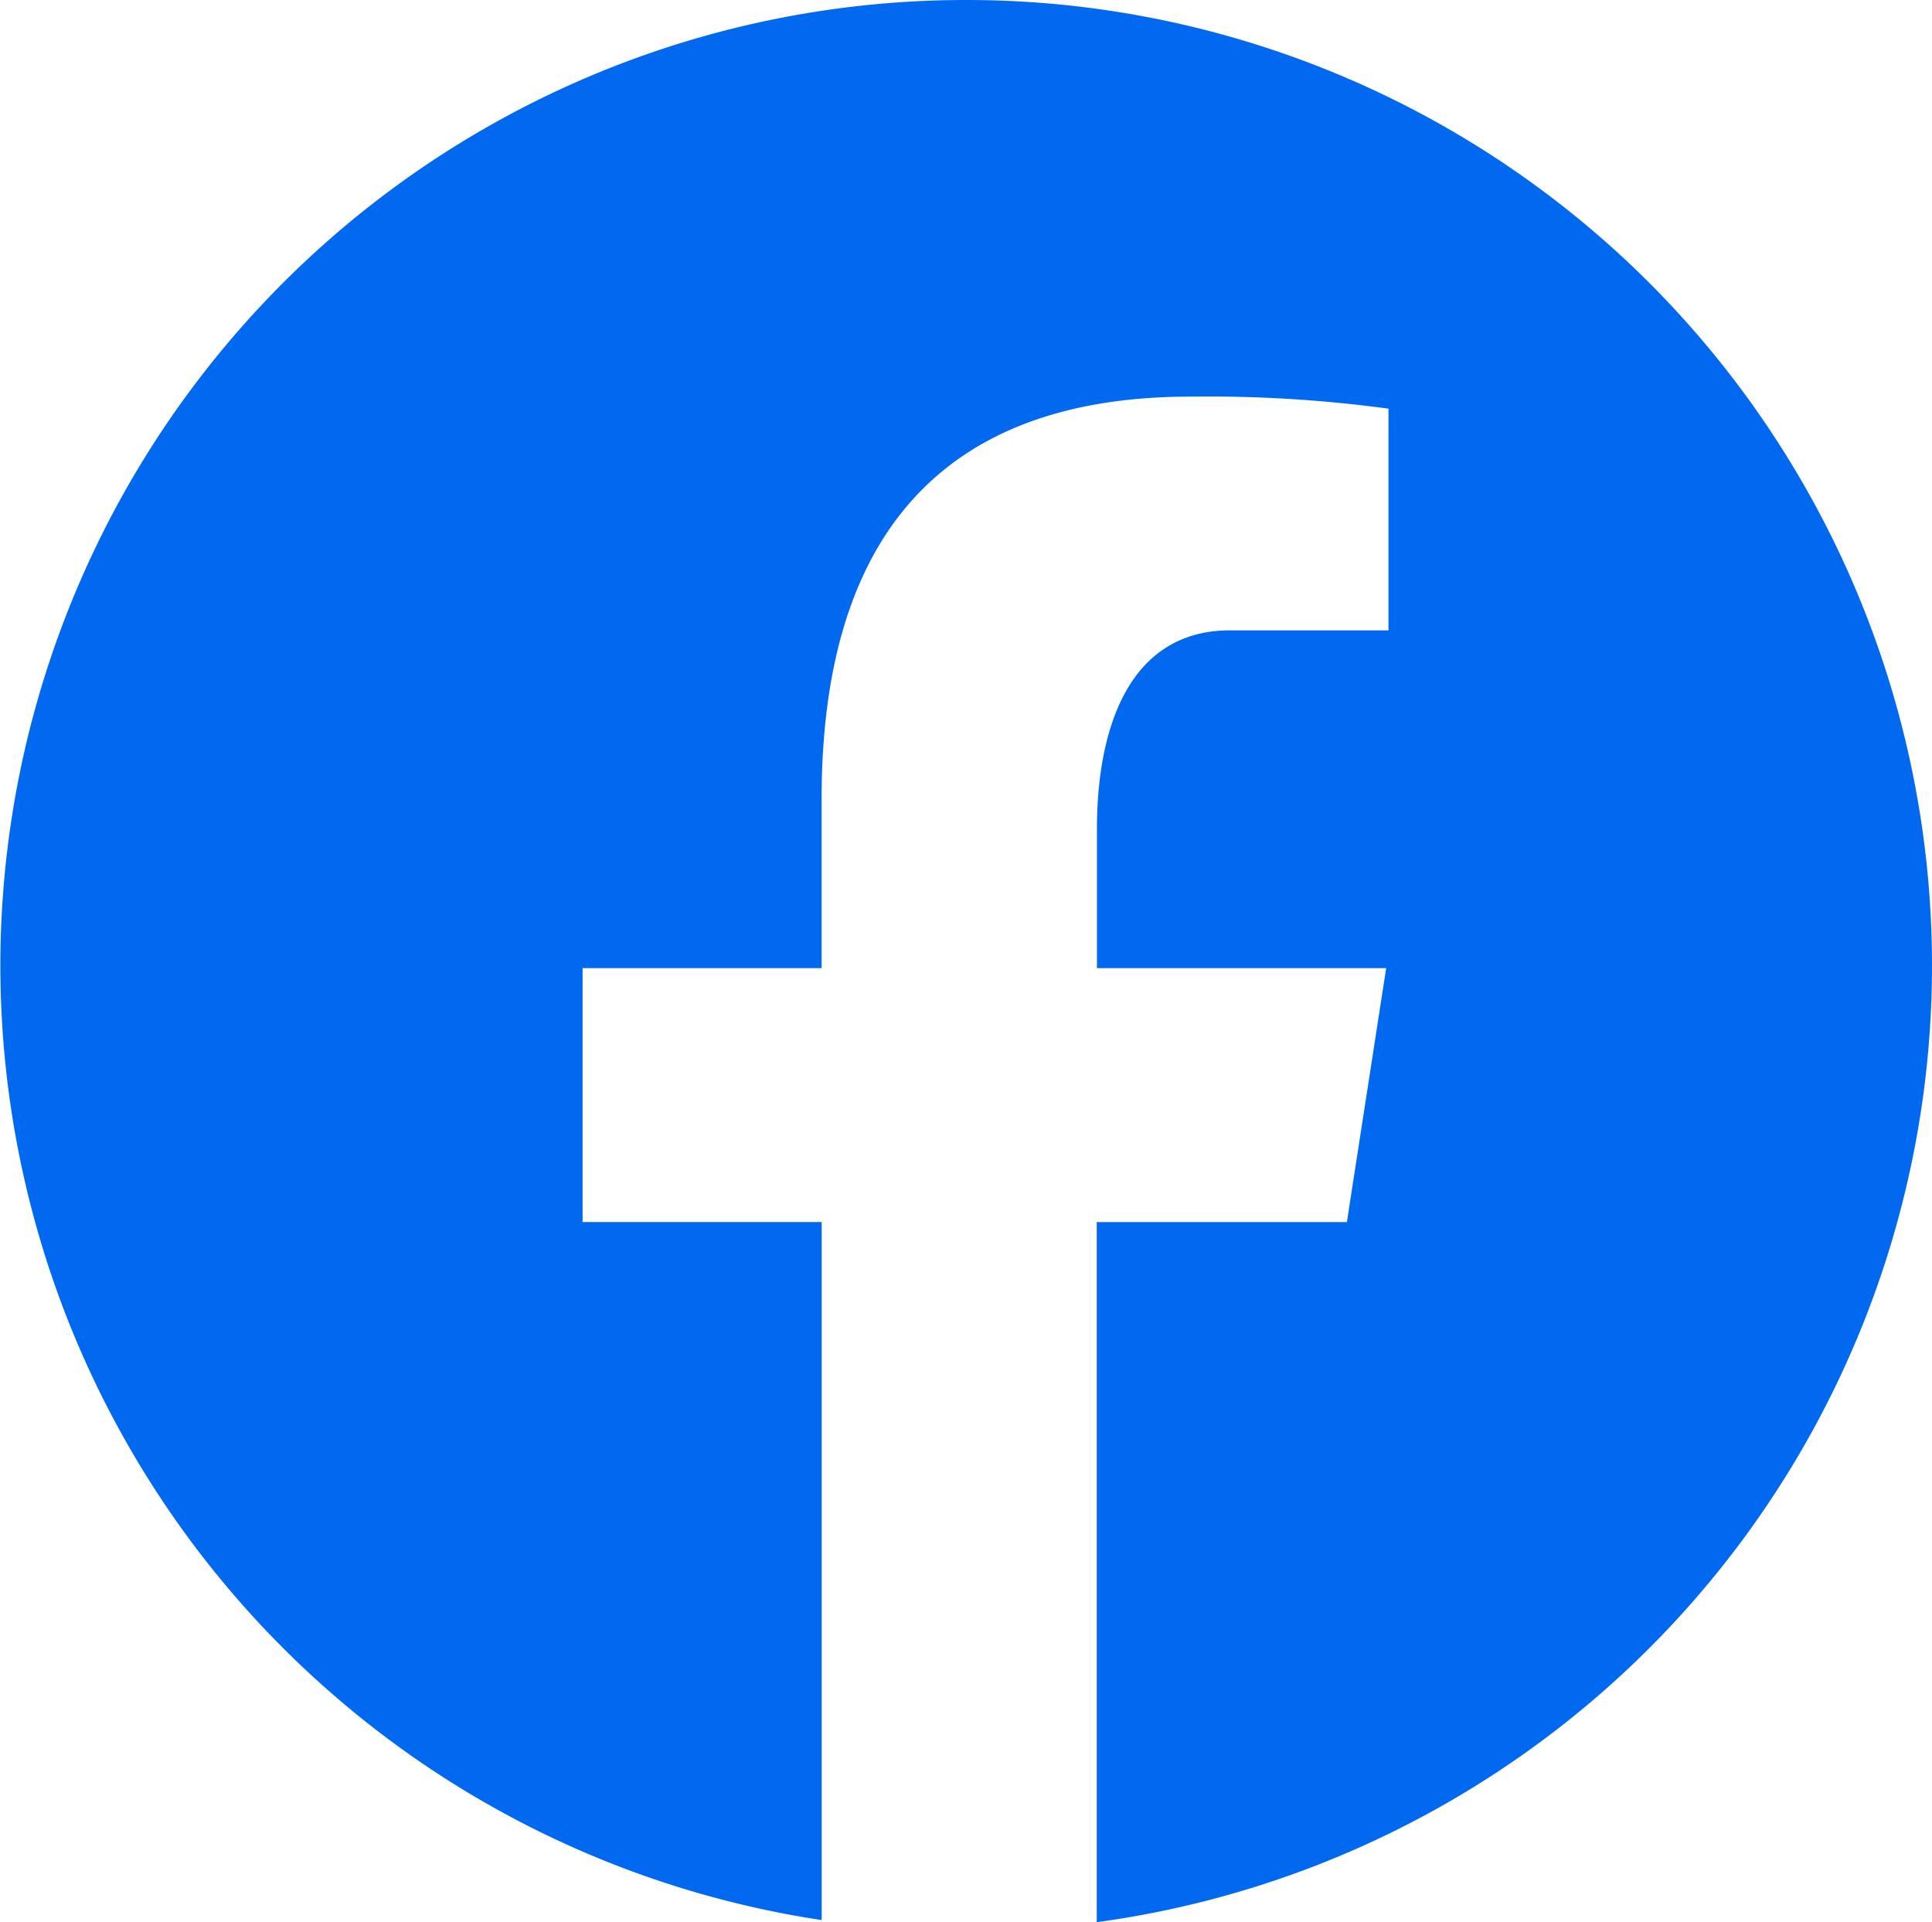 <svg id="Group_52220" data-name="Group 52220" xmlns="http://www.w3.org/2000/svg" width="29.998" height="29.844" viewBox="0 0 29.998 29.844">
  <path id="icons8-facebook" d="M18,3a14.99,14.99,0,0,0-2.242,29.812V21.974H12.046V18.032h3.711V15.408c0-4.344,2.116-6.25,5.726-6.25a20.848,20.848,0,0,1,3.076.187v3.442H22.1c-1.533,0-2.068,1.453-2.068,3.09v2.155h4.491l-.61,3.943H20.029v10.87A14.991,14.991,0,0,0,18,3Z" transform="translate(-3 -3)" fill="#0069ef"/>
</svg>

